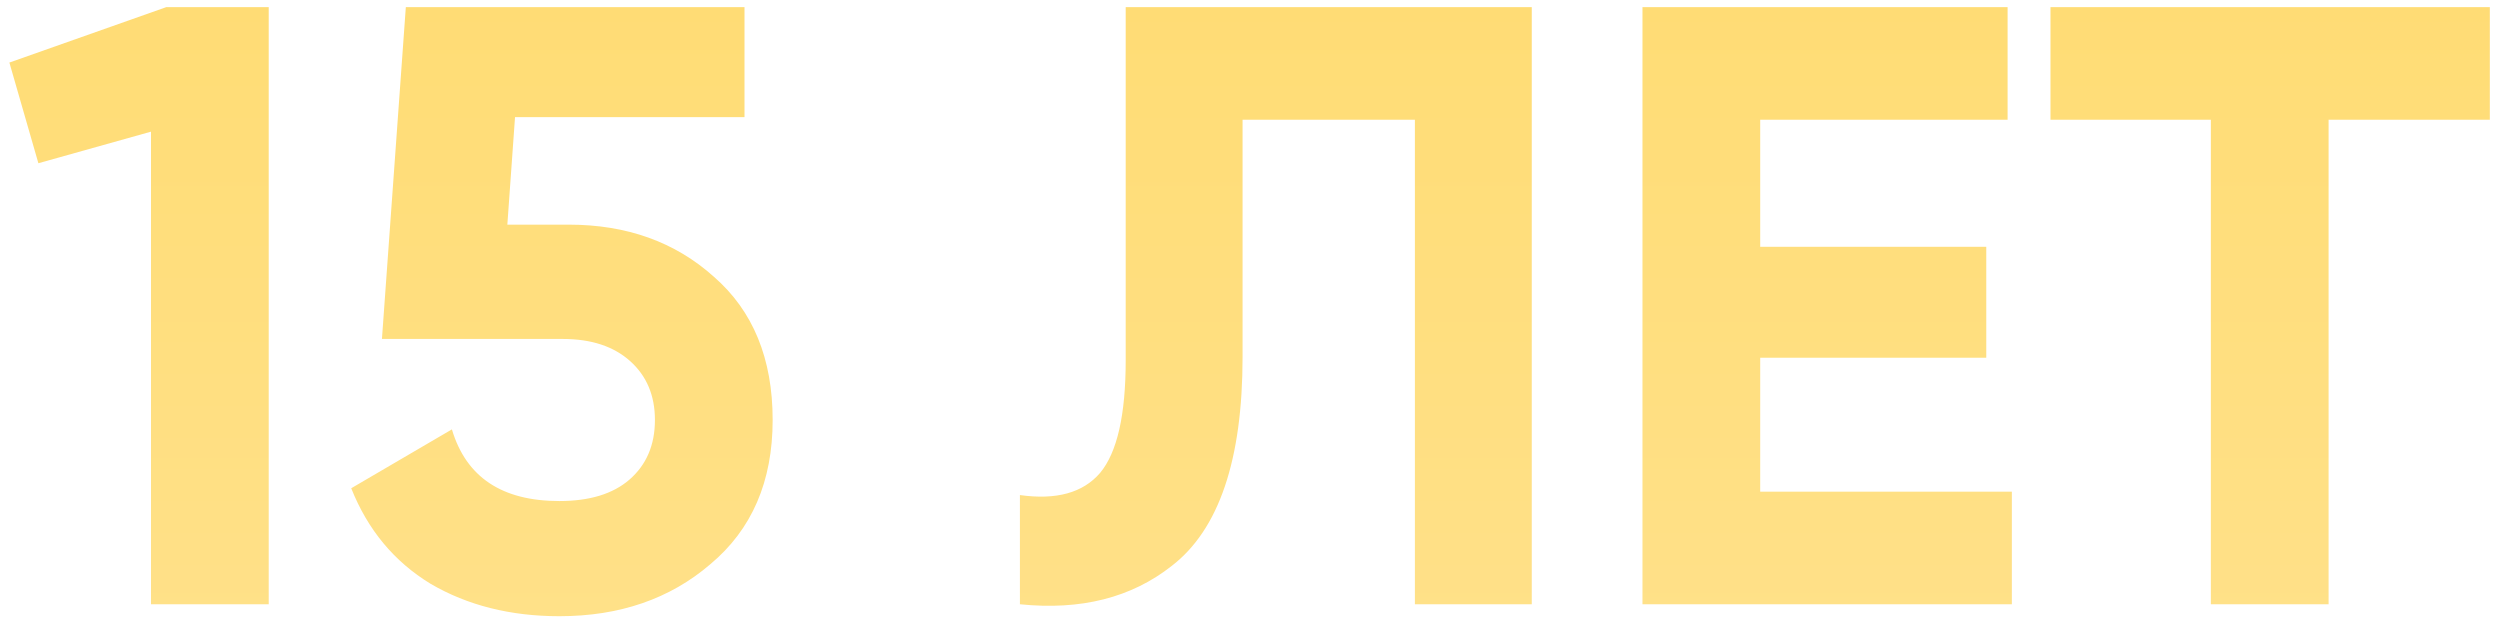 <?xml version="1.0" encoding="UTF-8"?> <svg xmlns="http://www.w3.org/2000/svg" width="211" height="53" viewBox="0 0 211 53" fill="none"> <path d="M0.792 5.28L14.04 0.6H22.68V51H12.744V11.112L3.24 13.776L0.792 5.28ZM42.82 18.96H48.004C52.9 18.96 56.98 20.424 60.244 23.352C63.556 26.232 65.212 30.264 65.212 35.448C65.212 40.632 63.46 44.688 59.956 47.616C56.548 50.544 52.3 52.008 47.212 52.008C43.084 52.008 39.46 51.096 36.34 49.272C33.268 47.4 31.036 44.712 29.644 41.208L38.14 36.24C39.34 40.272 42.364 42.288 47.212 42.288C49.756 42.288 51.724 41.688 53.116 40.488C54.556 39.24 55.276 37.56 55.276 35.448C55.276 33.384 54.58 31.728 53.188 30.48C51.796 29.232 49.9 28.608 47.5 28.608H32.236L34.252 0.6H62.836V9.888H43.468L42.82 18.96ZM86.081 51V41.784C89.153 42.216 91.409 41.592 92.849 39.912C94.289 38.184 95.009 35.016 95.009 30.408V0.6H129.281V51H119.417V10.104H104.873V30.12C104.873 38.808 102.881 44.688 98.897 47.76C95.489 50.448 91.217 51.528 86.081 51ZM148.561 30.192V41.496H169.801V51H138.625V0.6H169.441V10.104H148.561V20.832H167.641V30.192H148.561ZM173.061 0.6H210.141V10.104H196.533V51H186.597V10.104H173.061V0.6Z" fill="url(#paint0_linear)"></path> <defs> <linearGradient id="paint0_linear" x1="105.807" y1="-13" x2="105.807" y2="78.756" gradientUnits="userSpaceOnUse"> <stop stop-color="#FFDB70"></stop> <stop offset="1" stop-color="#FFE392"></stop> </linearGradient> </defs> </svg> 